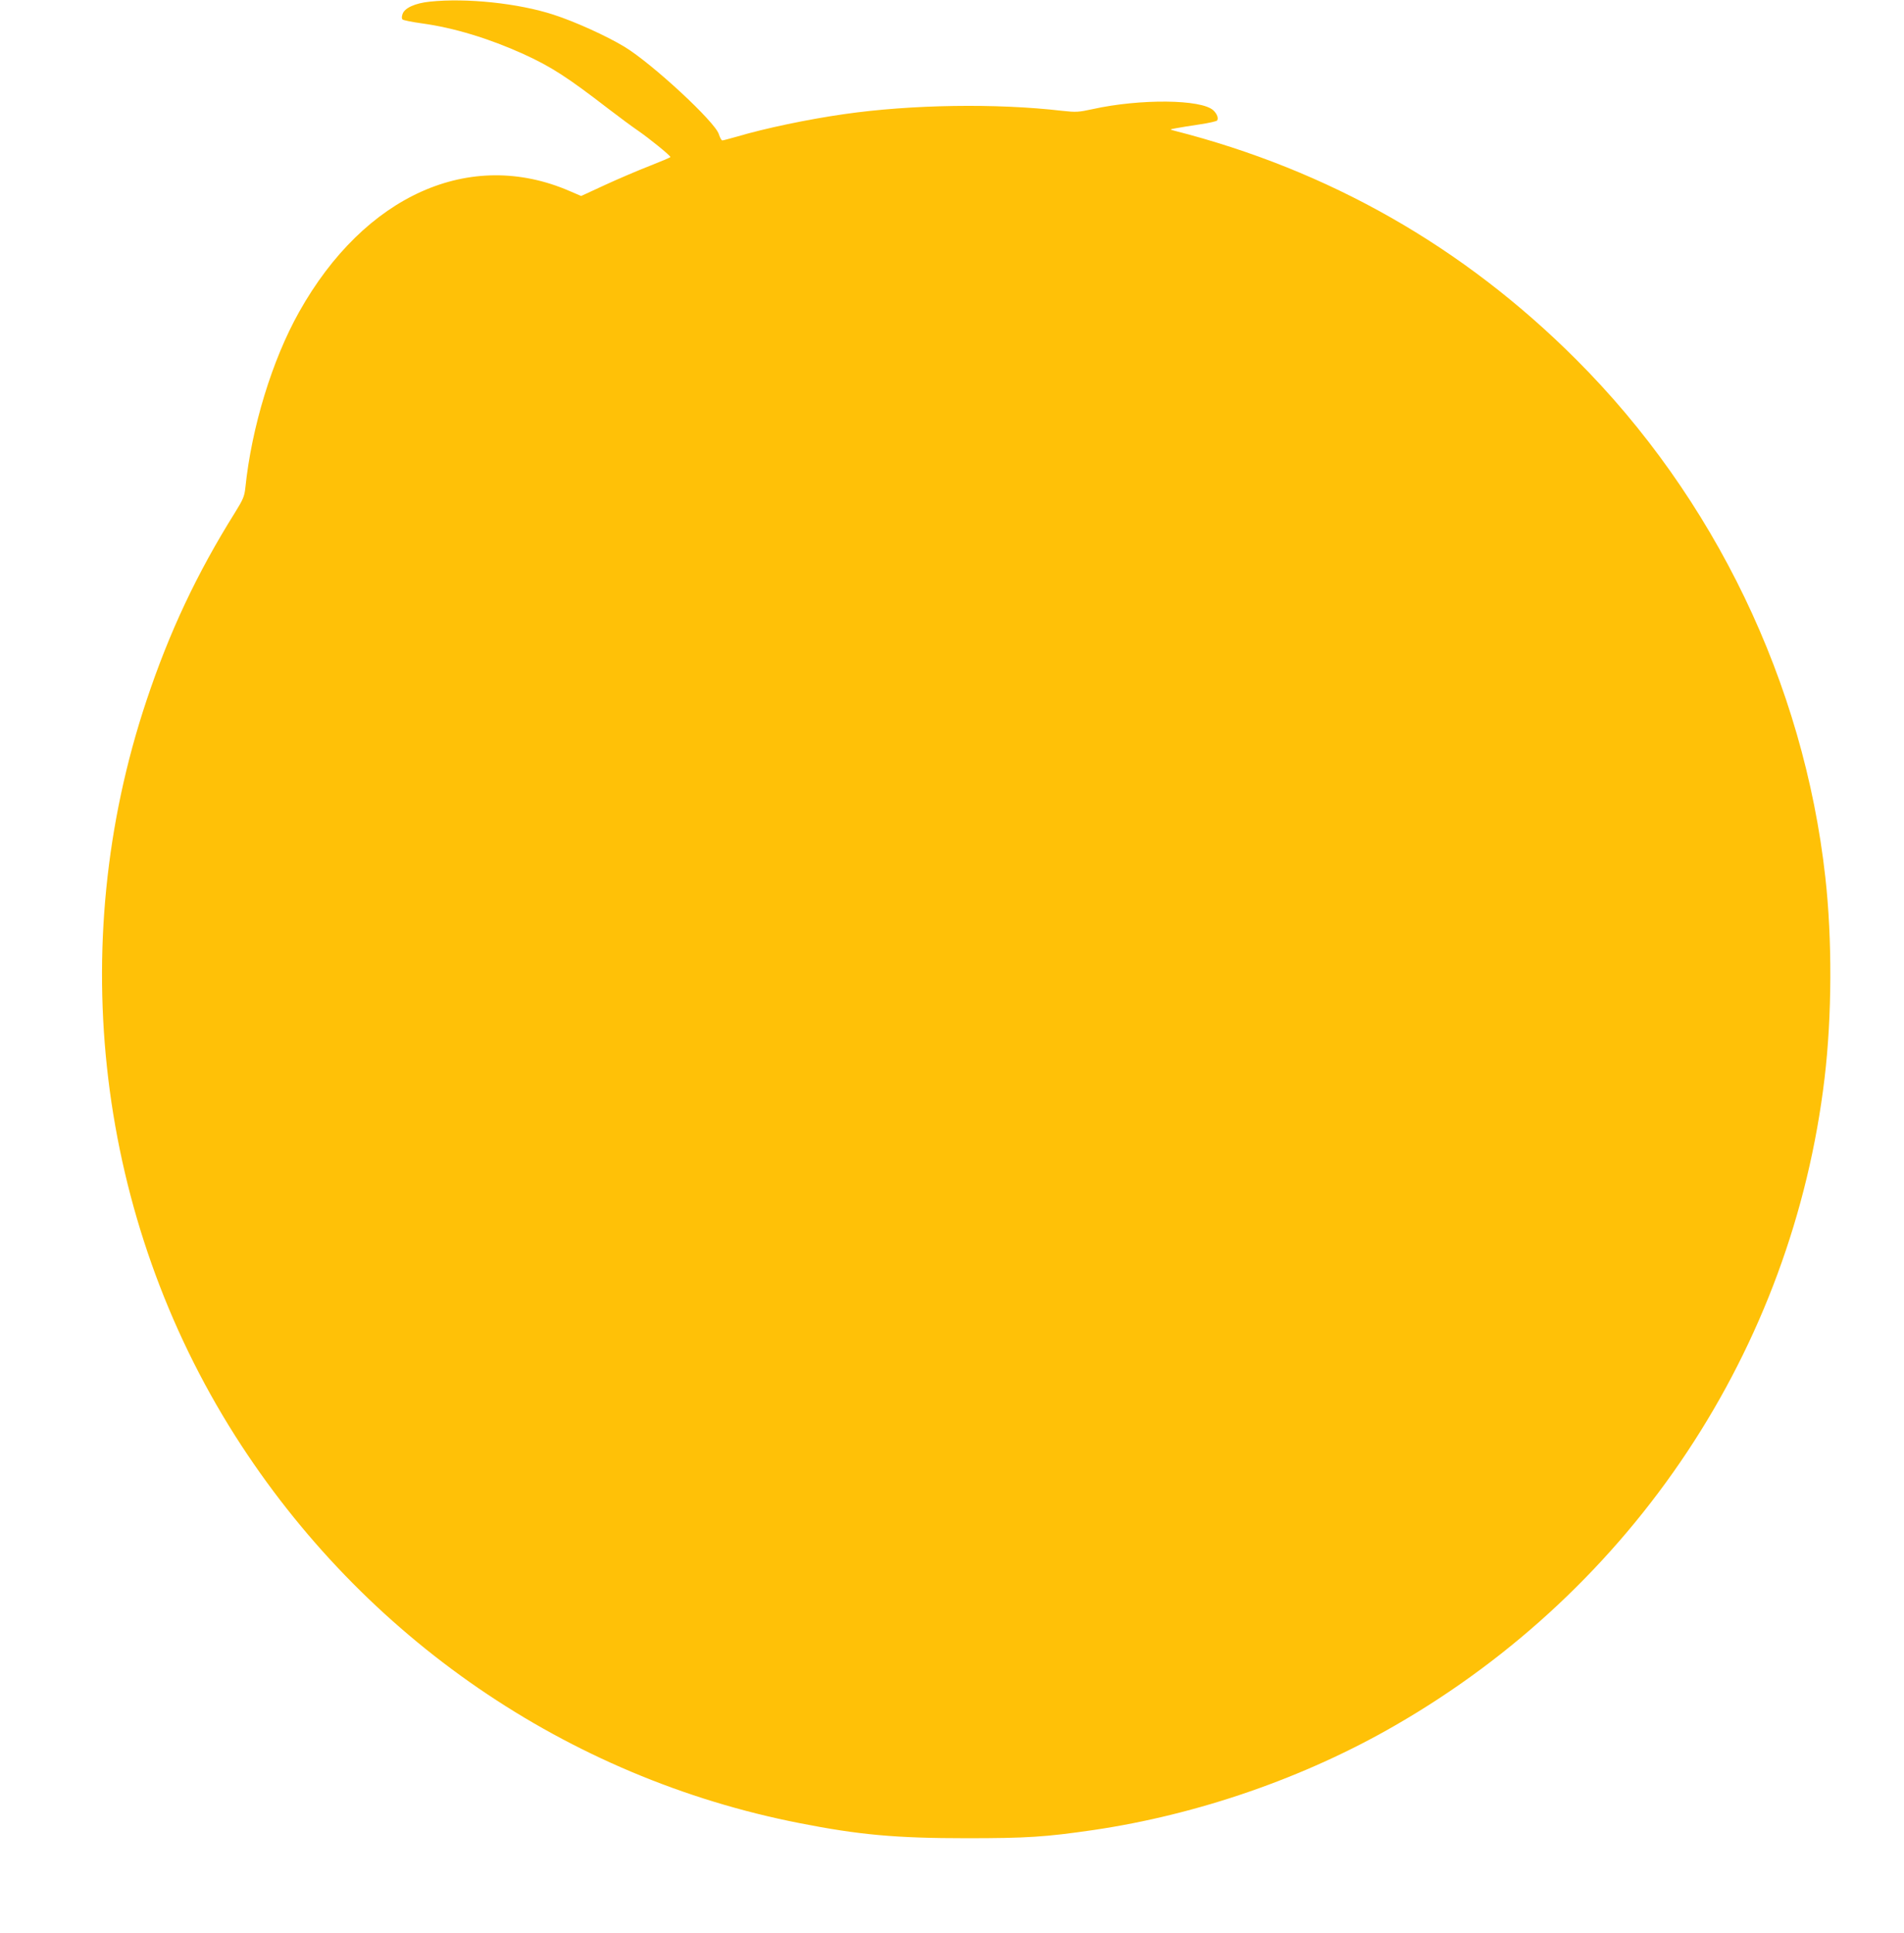 <?xml version="1.0" standalone="no"?>
<!DOCTYPE svg PUBLIC "-//W3C//DTD SVG 20010904//EN"
 "http://www.w3.org/TR/2001/REC-SVG-20010904/DTD/svg10.dtd">
<svg version="1.0" xmlns="http://www.w3.org/2000/svg"
 width="1261pt" height="1280pt" viewBox="0 0 1261 1280"
 preserveAspectRatio="xMidYMid meet">
<g transform="translate(0,1280) scale(0.1,-0.1)"
fill="#ffc107" stroke="none">
<path d="M2846 12789 c-97 -10 -167 -42 -180 -82 -6 -17 -6 -30 0 -36 5 -5 63
-17 129 -26 211 -29 442 -99 672 -203 184 -84 292 -154 563 -363 69 -53 157
-118 195 -144 73 -50 215 -165 215 -175 0 -3 -62 -29 -138 -59 -75 -29 -208
-86 -295 -126 l-158 -73 -77 33 c-658 285 -1357 -27 -1791 -801 -179 -319
-315 -765 -356 -1164 -6 -57 -15 -78 -69 -165 -252 -403 -434 -789 -586 -1245
-544 -1629 -326 -3430 588 -4870 850 -1337 2199 -2263 3737 -2564 395 -78 641
-100 1105 -100 400 0 524 8 840 54 694 102 1399 346 2000 693 1580 910 2631
2494 2844 4287 49 410 51 919 5 1330 -143 1286 -734 2514 -1650 3429 -748 748
-1639 1255 -2664 1516 -30 8 -29 8 15 16 25 5 95 16 155 25 61 9 113 21 116
26 10 16 -1 44 -25 67 -78 74 -485 78 -801 8 -92 -20 -108 -21 -200 -11 -437
51 -1000 42 -1445 -22 -239 -34 -525 -94 -710 -149 -47 -13 -90 -25 -96 -25
-6 0 -16 19 -23 41 -24 81 -442 468 -625 579 -117 71 -328 167 -471 213 -230
75 -576 112 -819 86z"/>
</g>
</svg>
